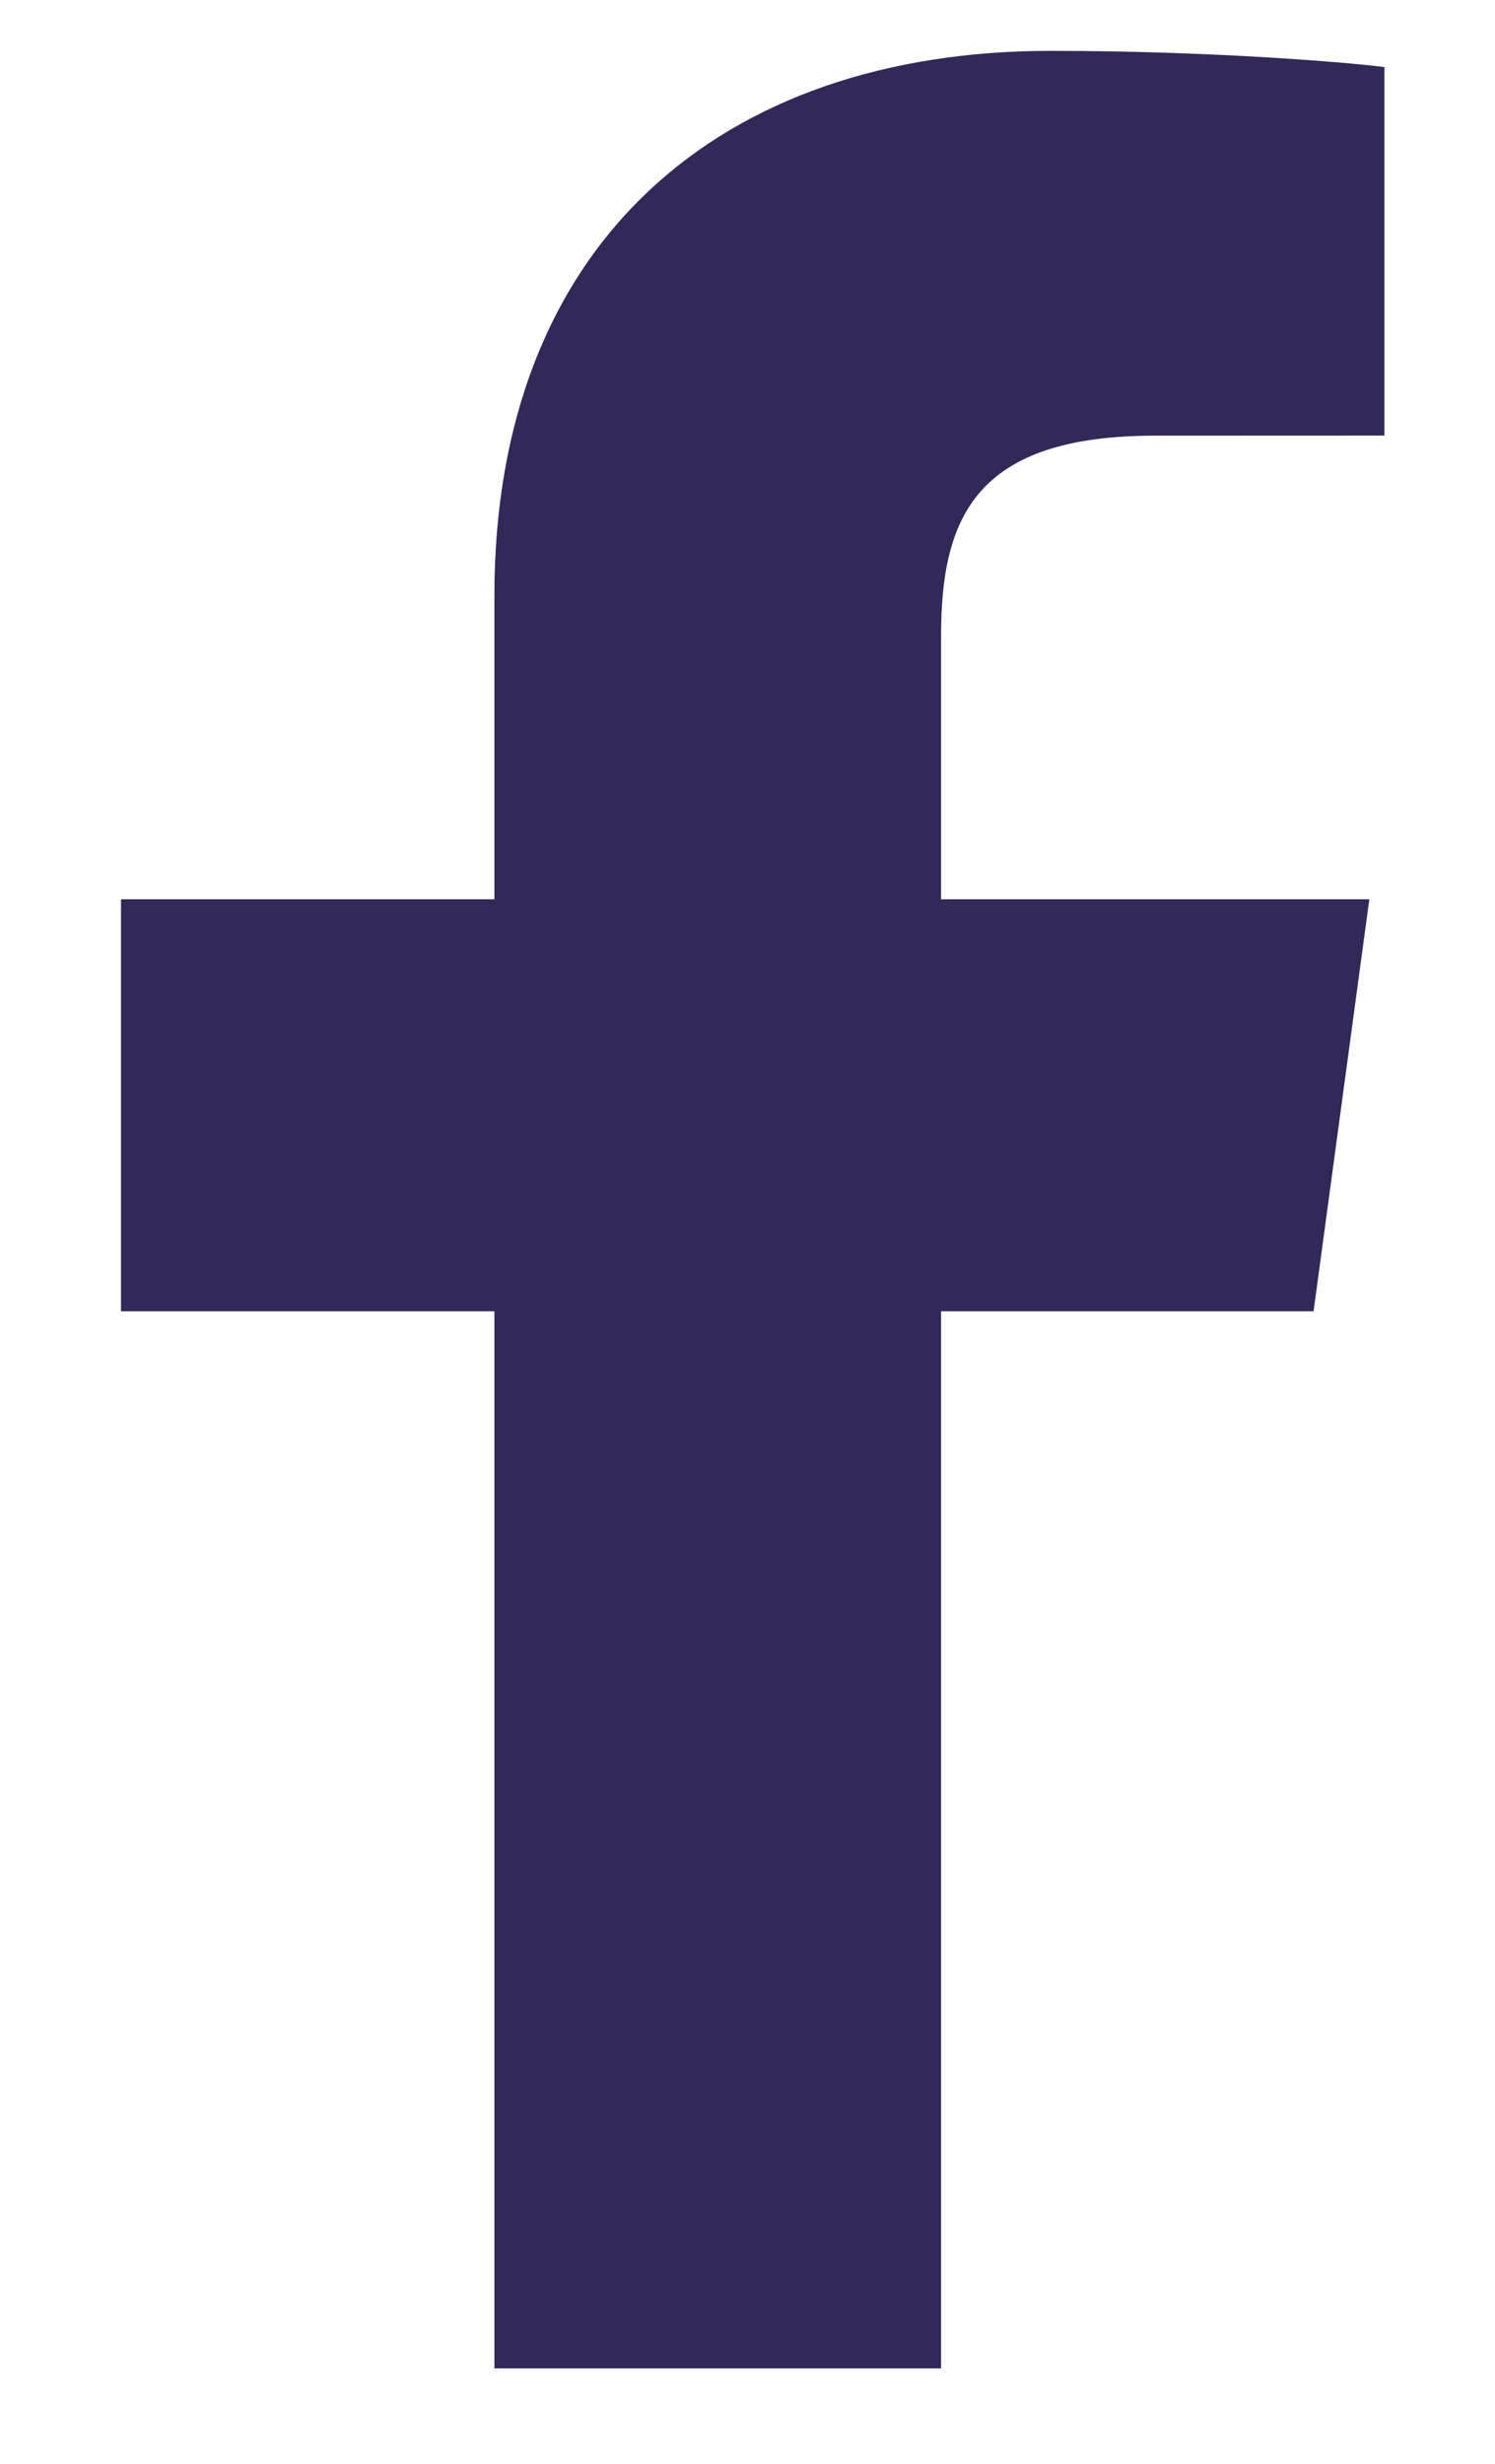 <svg width="17" height="28" viewBox="0 0 17 28" fill="none" xmlns="http://www.w3.org/2000/svg">
<path d="M10.701 26.916V14.902H14.937L15.571 10.22H10.701V7.231C10.701 5.875 11.096 4.951 13.138 4.951L15.742 4.95V0.762C15.292 0.705 13.746 0.578 11.948 0.578C8.193 0.578 5.622 2.76 5.622 6.767V10.22H1.376V14.902H5.622V26.916H10.701V26.916Z" fill="#322958"/>
</svg>
